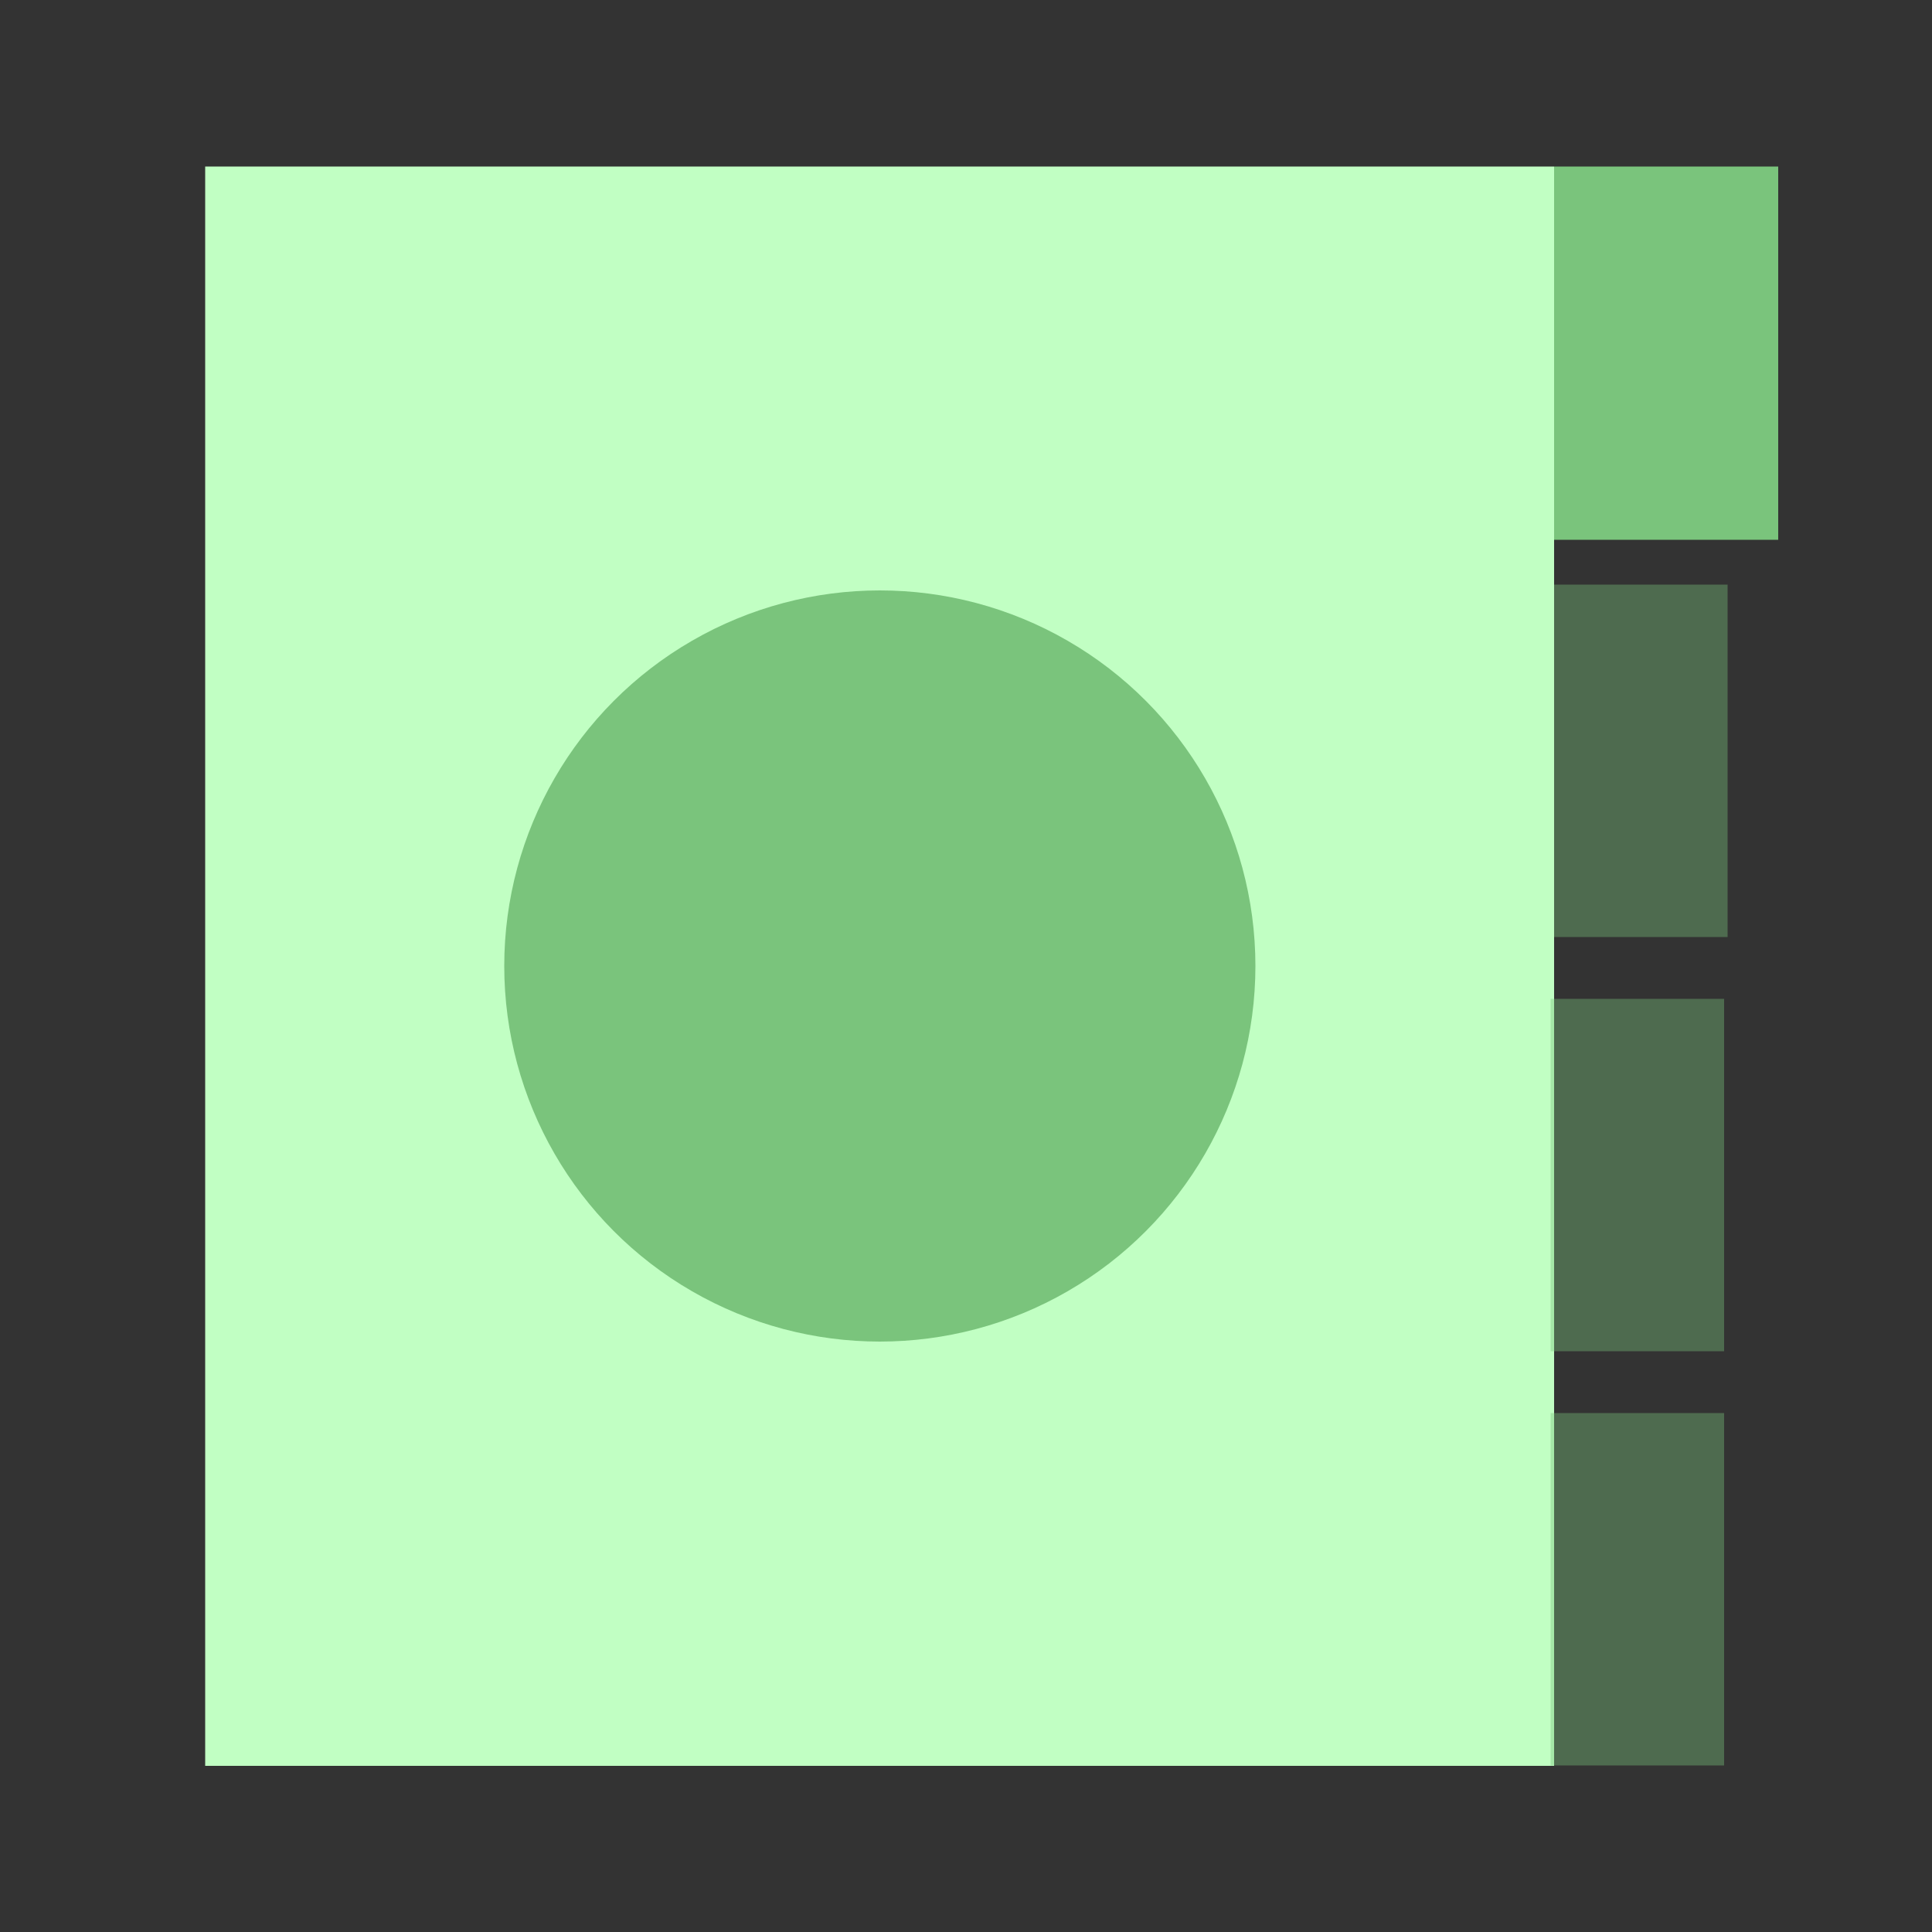 <svg id="Layer_1" data-name="Layer 1" xmlns="http://www.w3.org/2000/svg" viewBox="0 0 50 50">
  <rect x="0" y="0" width="50" height="50" fill="#333333" stroke="none"/>
  <title>Artboard 3 copy 2</title>
  <g>
    <rect x="5.31" y="4.31" width="34.91" height="41.39" fill="#c1ffc3"/>
    <rect x="40.22" y="4.31" width="5.8" height="9.66" fill="#7ac47c"/>
    <rect x="40.13" y="25.85" width="4.49" height="9.12" fill="#7ac47c" opacity="0.39"/>
    <rect x="40.13" y="36.57" width="4.49" height="9.12" fill="#7ac47c" opacity="0.39"/>
    <rect x="40.22" y="15.13" width="4.49" height="9.12" fill="#7ac47c" opacity="0.39"/>
    <circle cx="22.77" cy="25" r="9.72" fill="#7ac47c"/>
  </g>
</svg>

